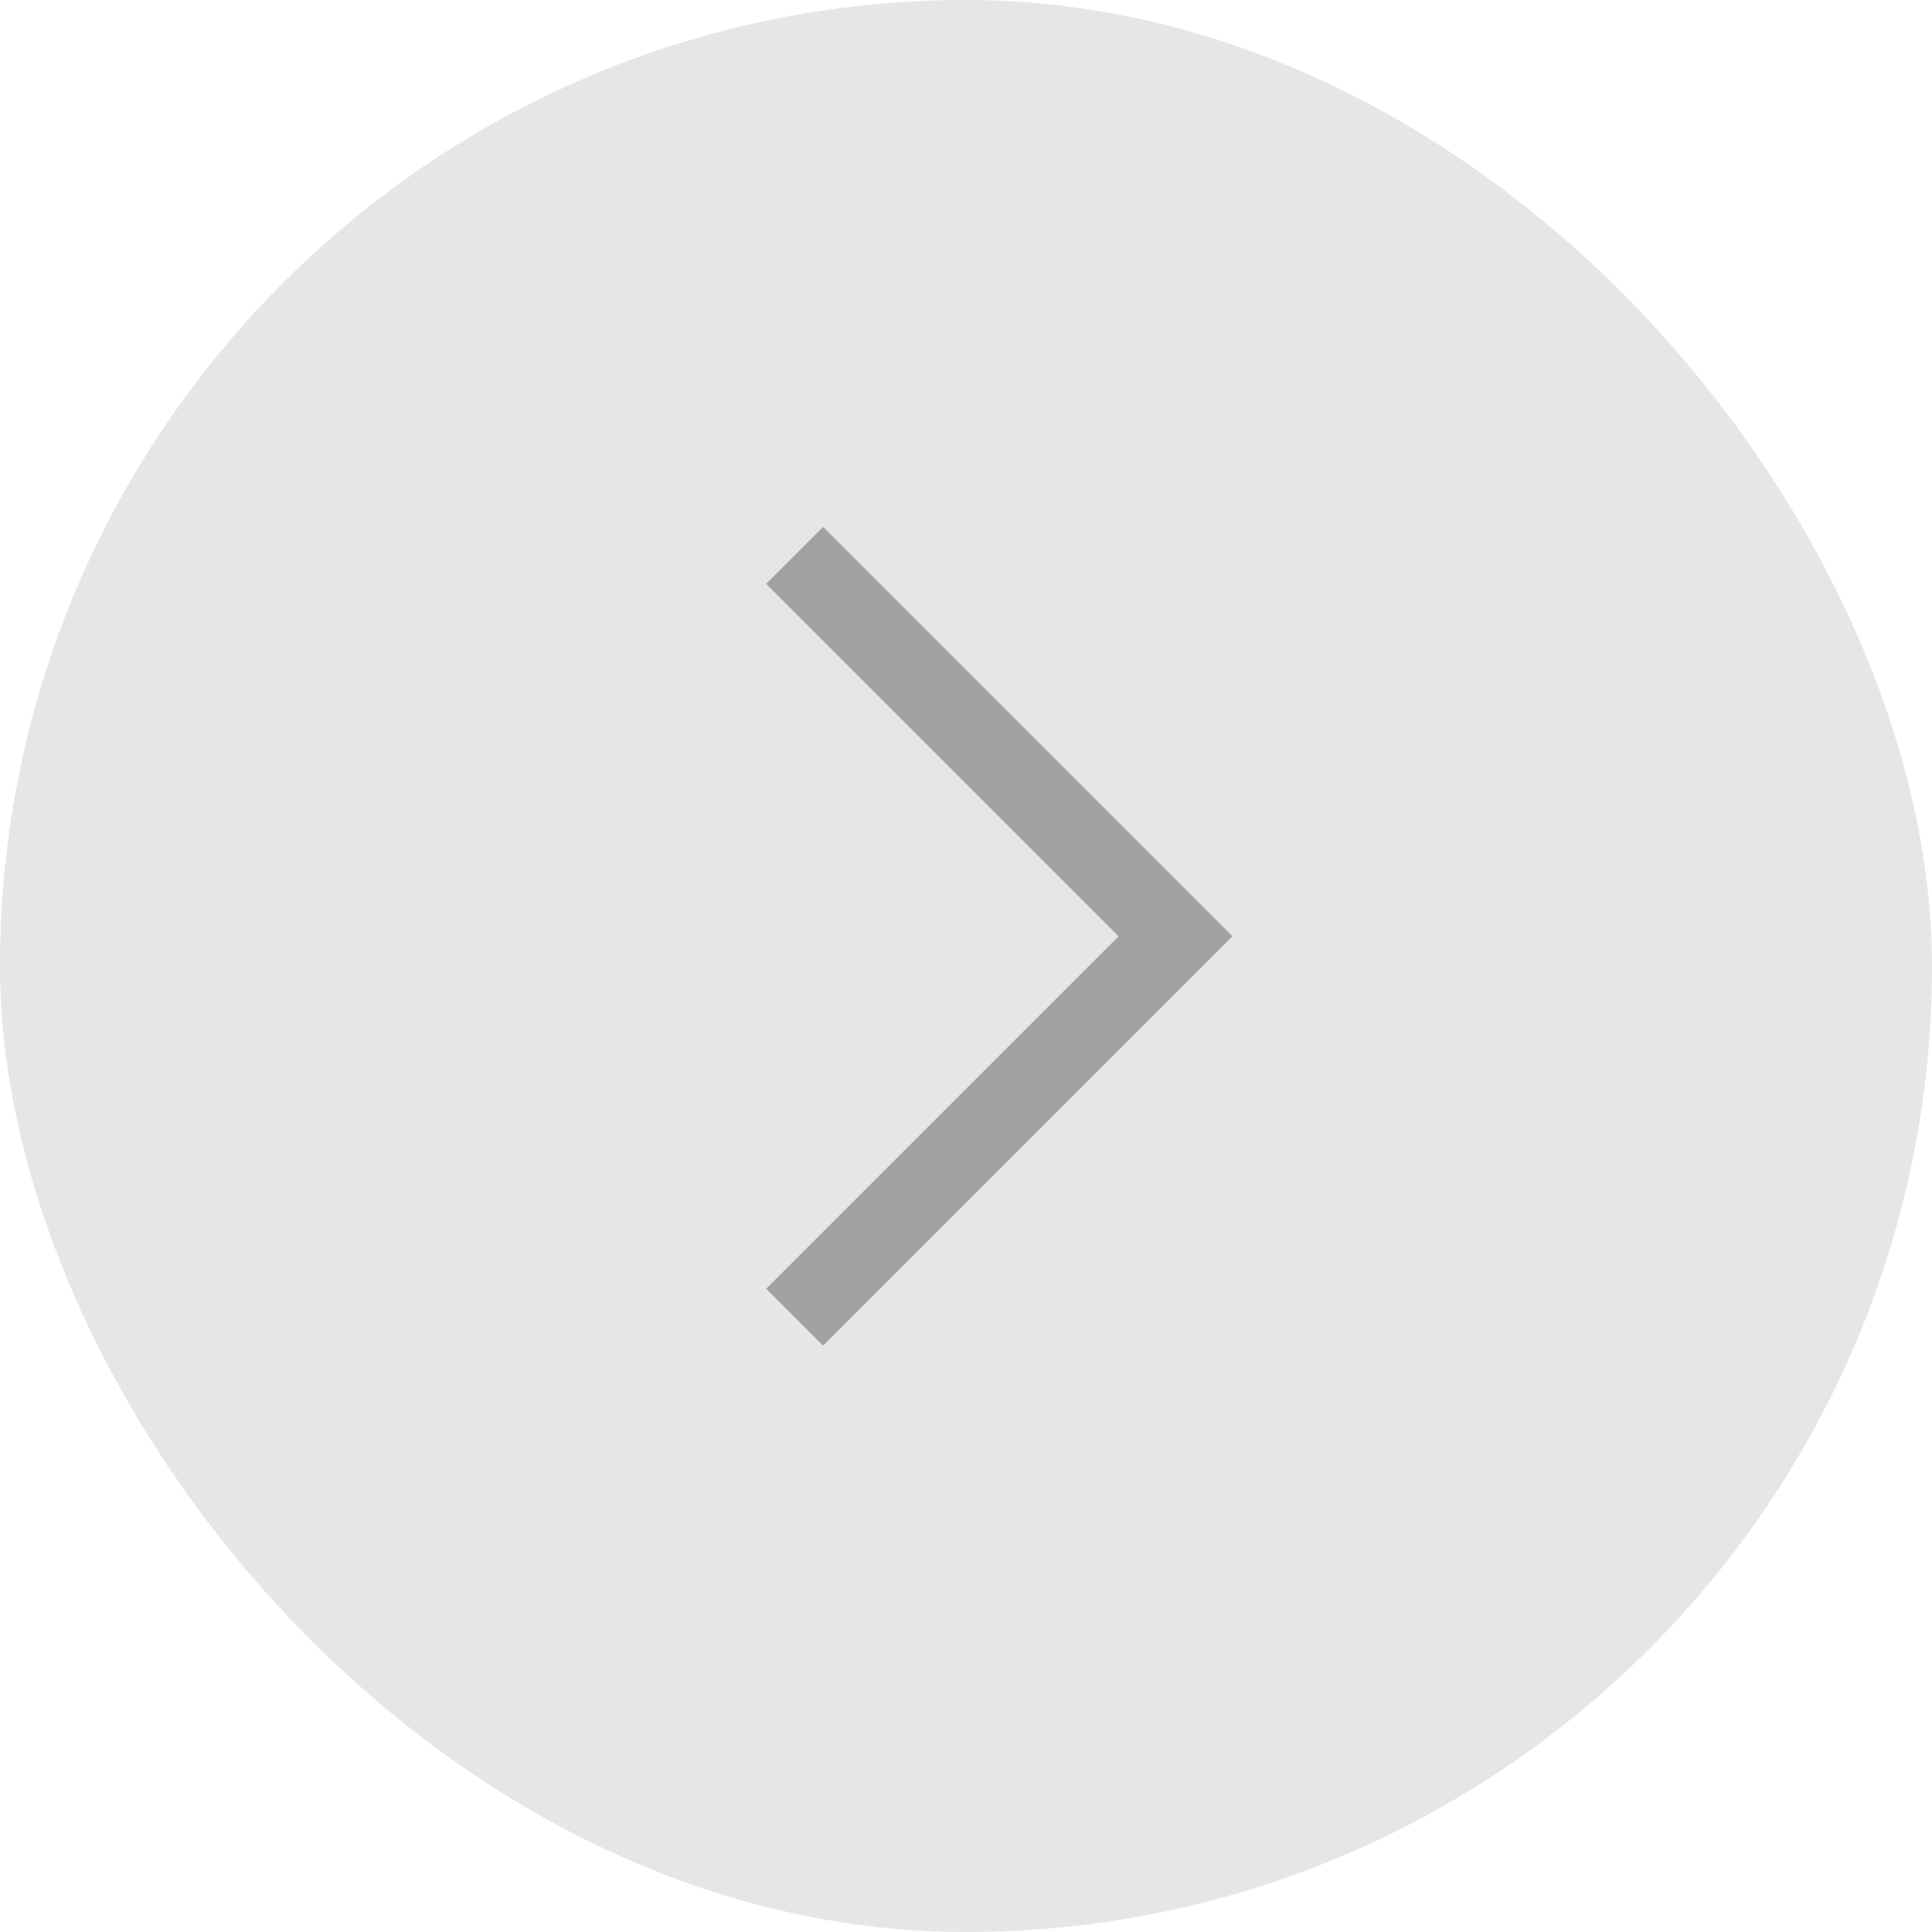 <svg xmlns="http://www.w3.org/2000/svg" width="24" height="24" viewBox="0 0 24 24">
  <g id="그룹_18740" data-name="그룹 18740" transform="translate(0.241 -0.294)">
    <rect id="사각형_4049" data-name="사각형 4049" width="24" height="24" rx="12" transform="translate(-0.241 0.294)" fill="#e6e6e6"/>
    <path id="패스_139" data-name="패스 139" d="M0,0,4.732,4.732,0,9.464" transform="translate(9.63 7.193)" fill="none" stroke="#a2a2a2" stroke-miterlimit="10" stroke-width="1"/>
  </g>
</svg>
